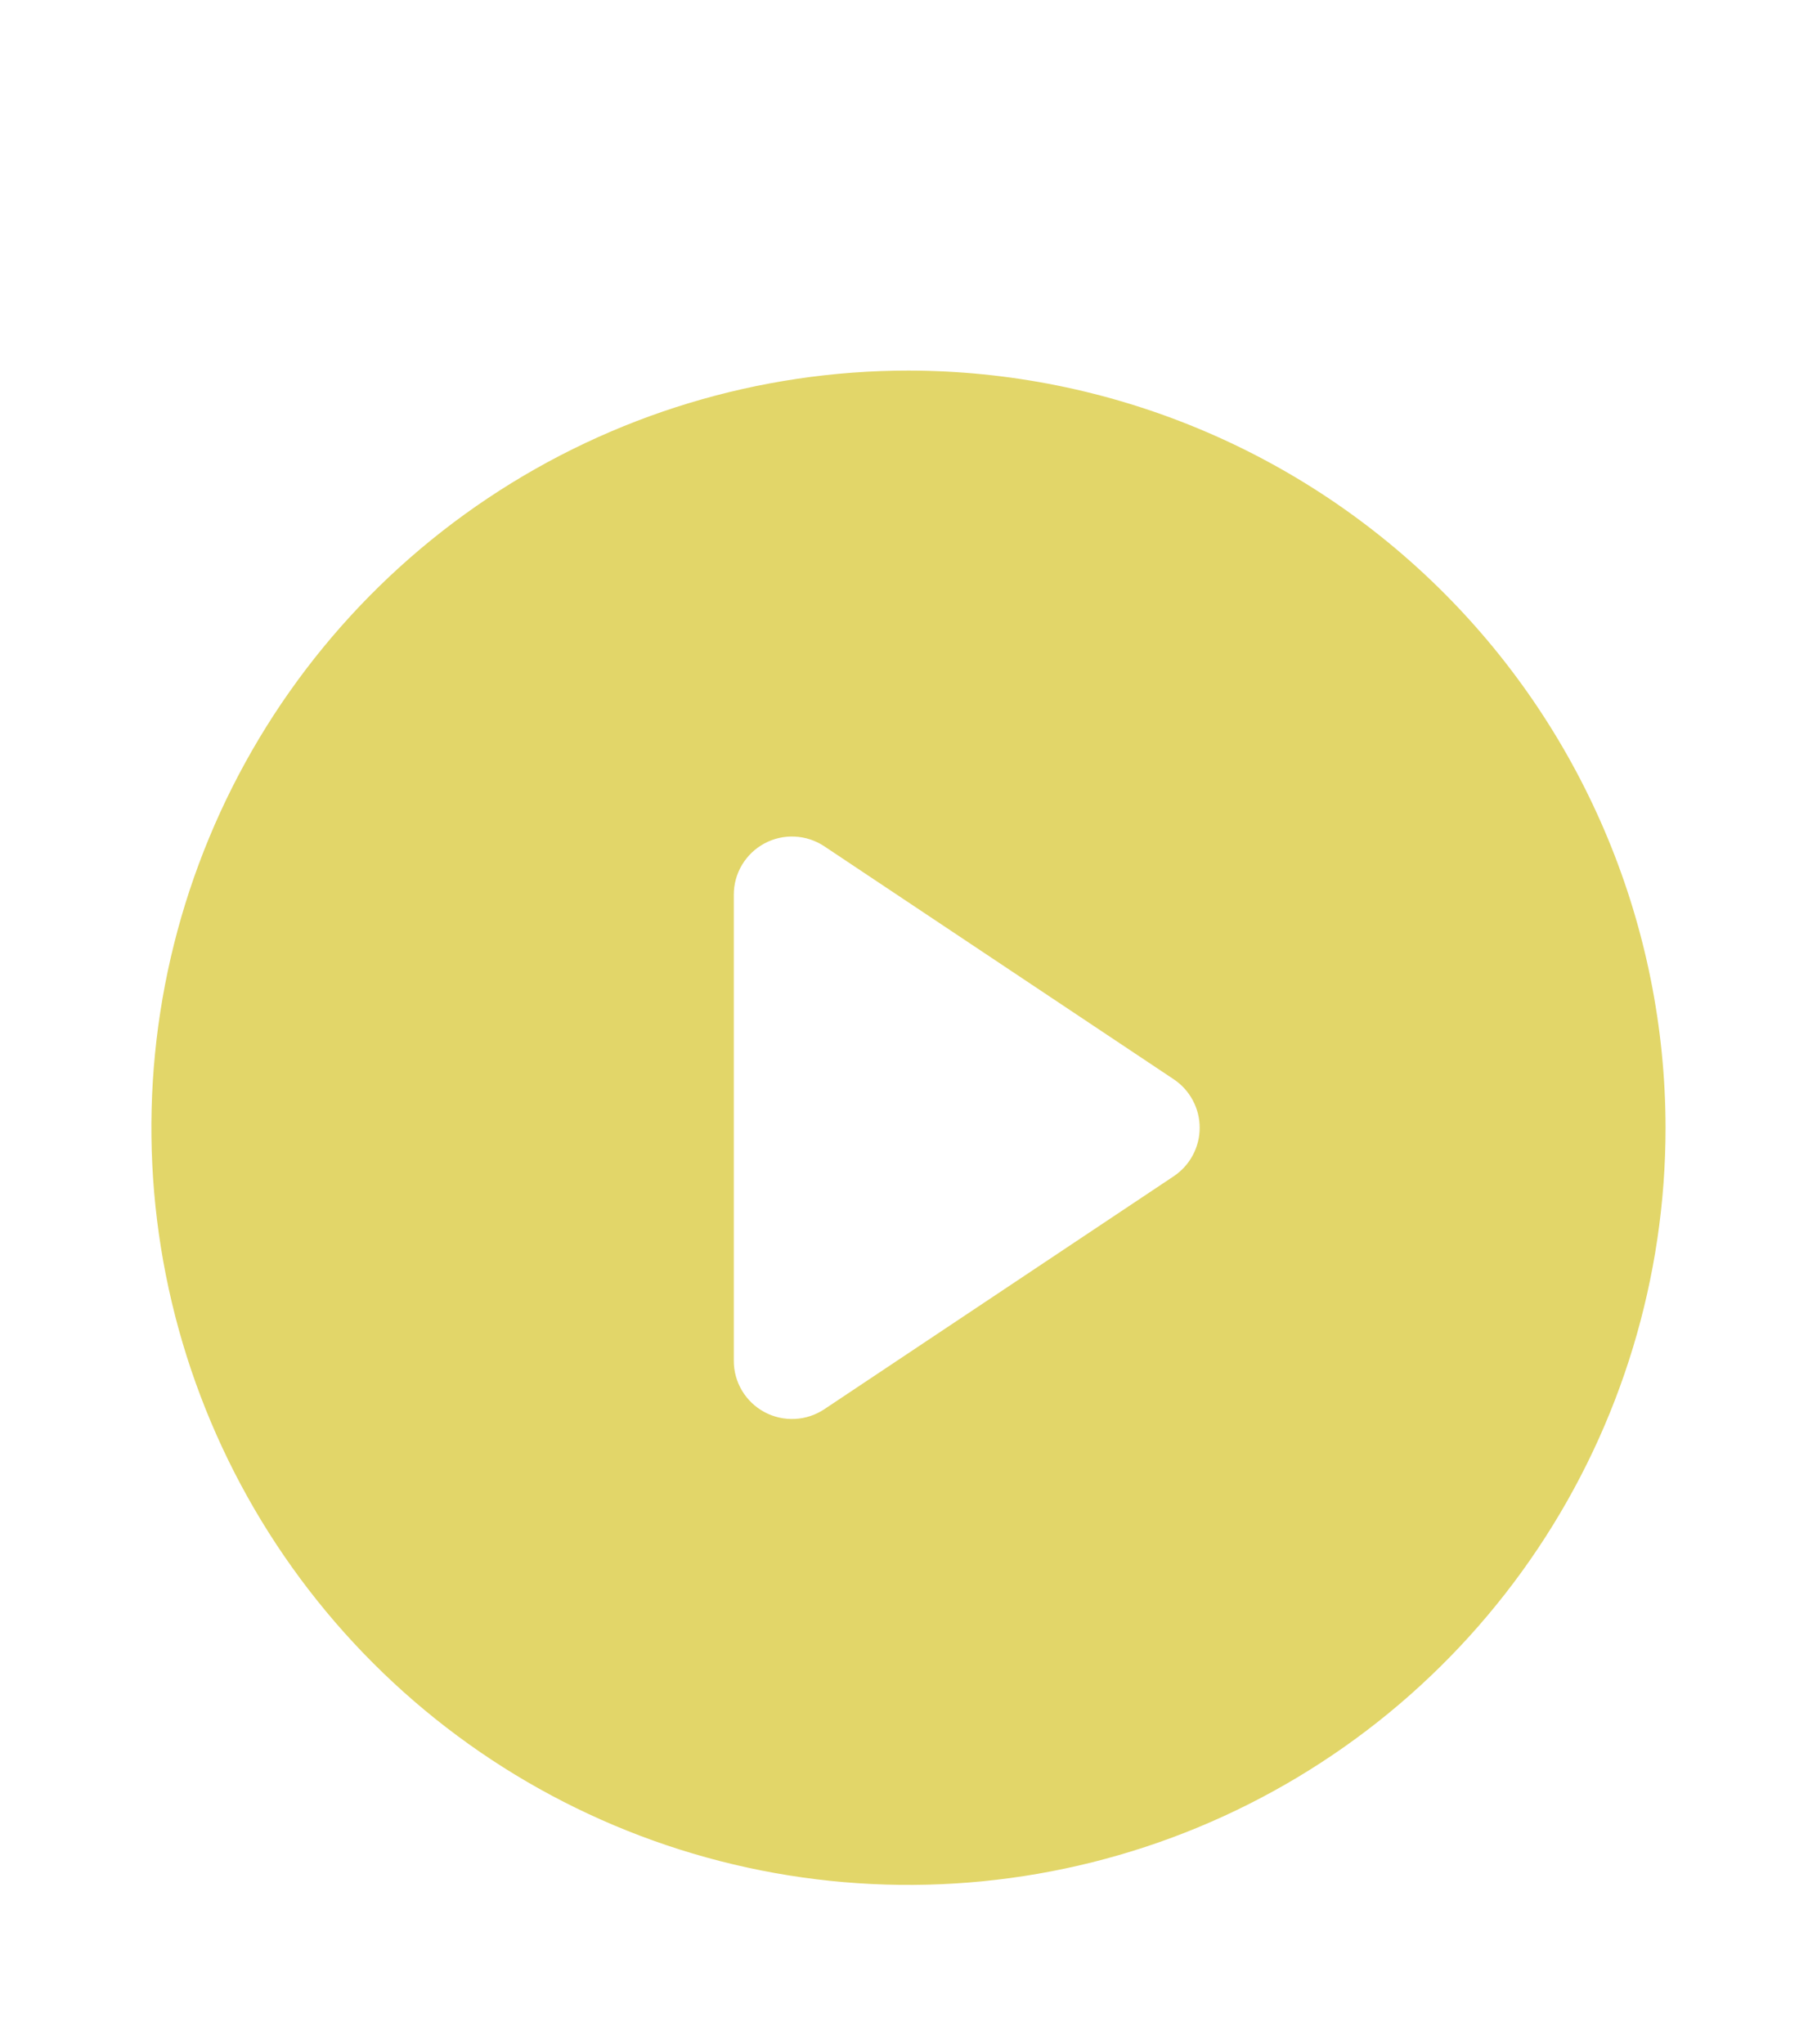 <svg width="40" height="45" viewBox="0 0 40 45" fill="none" xmlns="http://www.w3.org/2000/svg">
<path d="M20 8.157C16.703 8.157 13.481 9.135 10.74 10.966C7.999 12.797 5.863 15.4 4.602 18.446C3.34 21.491 3.01 24.842 3.653 28.075C4.296 31.308 5.884 34.278 8.215 36.609C10.545 38.94 13.515 40.527 16.748 41.17C19.981 41.813 23.332 41.483 26.378 40.222C29.423 38.96 32.026 36.824 33.858 34.083C35.689 31.343 36.666 28.12 36.666 24.824C36.661 20.405 34.904 16.169 31.779 13.044C28.655 9.92 24.418 8.162 20 8.157V8.157ZM25.839 25.891L18.147 31.019C17.954 31.148 17.729 31.222 17.497 31.233C17.265 31.244 17.035 31.193 16.83 31.083C16.626 30.974 16.455 30.81 16.335 30.611C16.216 30.412 16.153 30.184 16.154 29.952V19.696C16.153 19.464 16.216 19.236 16.335 19.037C16.455 18.837 16.626 18.674 16.83 18.565C17.035 18.455 17.265 18.403 17.497 18.415C17.729 18.426 17.954 18.5 18.147 18.629L25.839 23.757C26.015 23.874 26.159 24.033 26.258 24.219C26.358 24.405 26.41 24.613 26.41 24.824C26.41 25.035 26.358 25.243 26.258 25.429C26.159 25.615 26.015 25.773 25.839 25.891V25.891Z" fill="#E2D669"/>
</svg>
